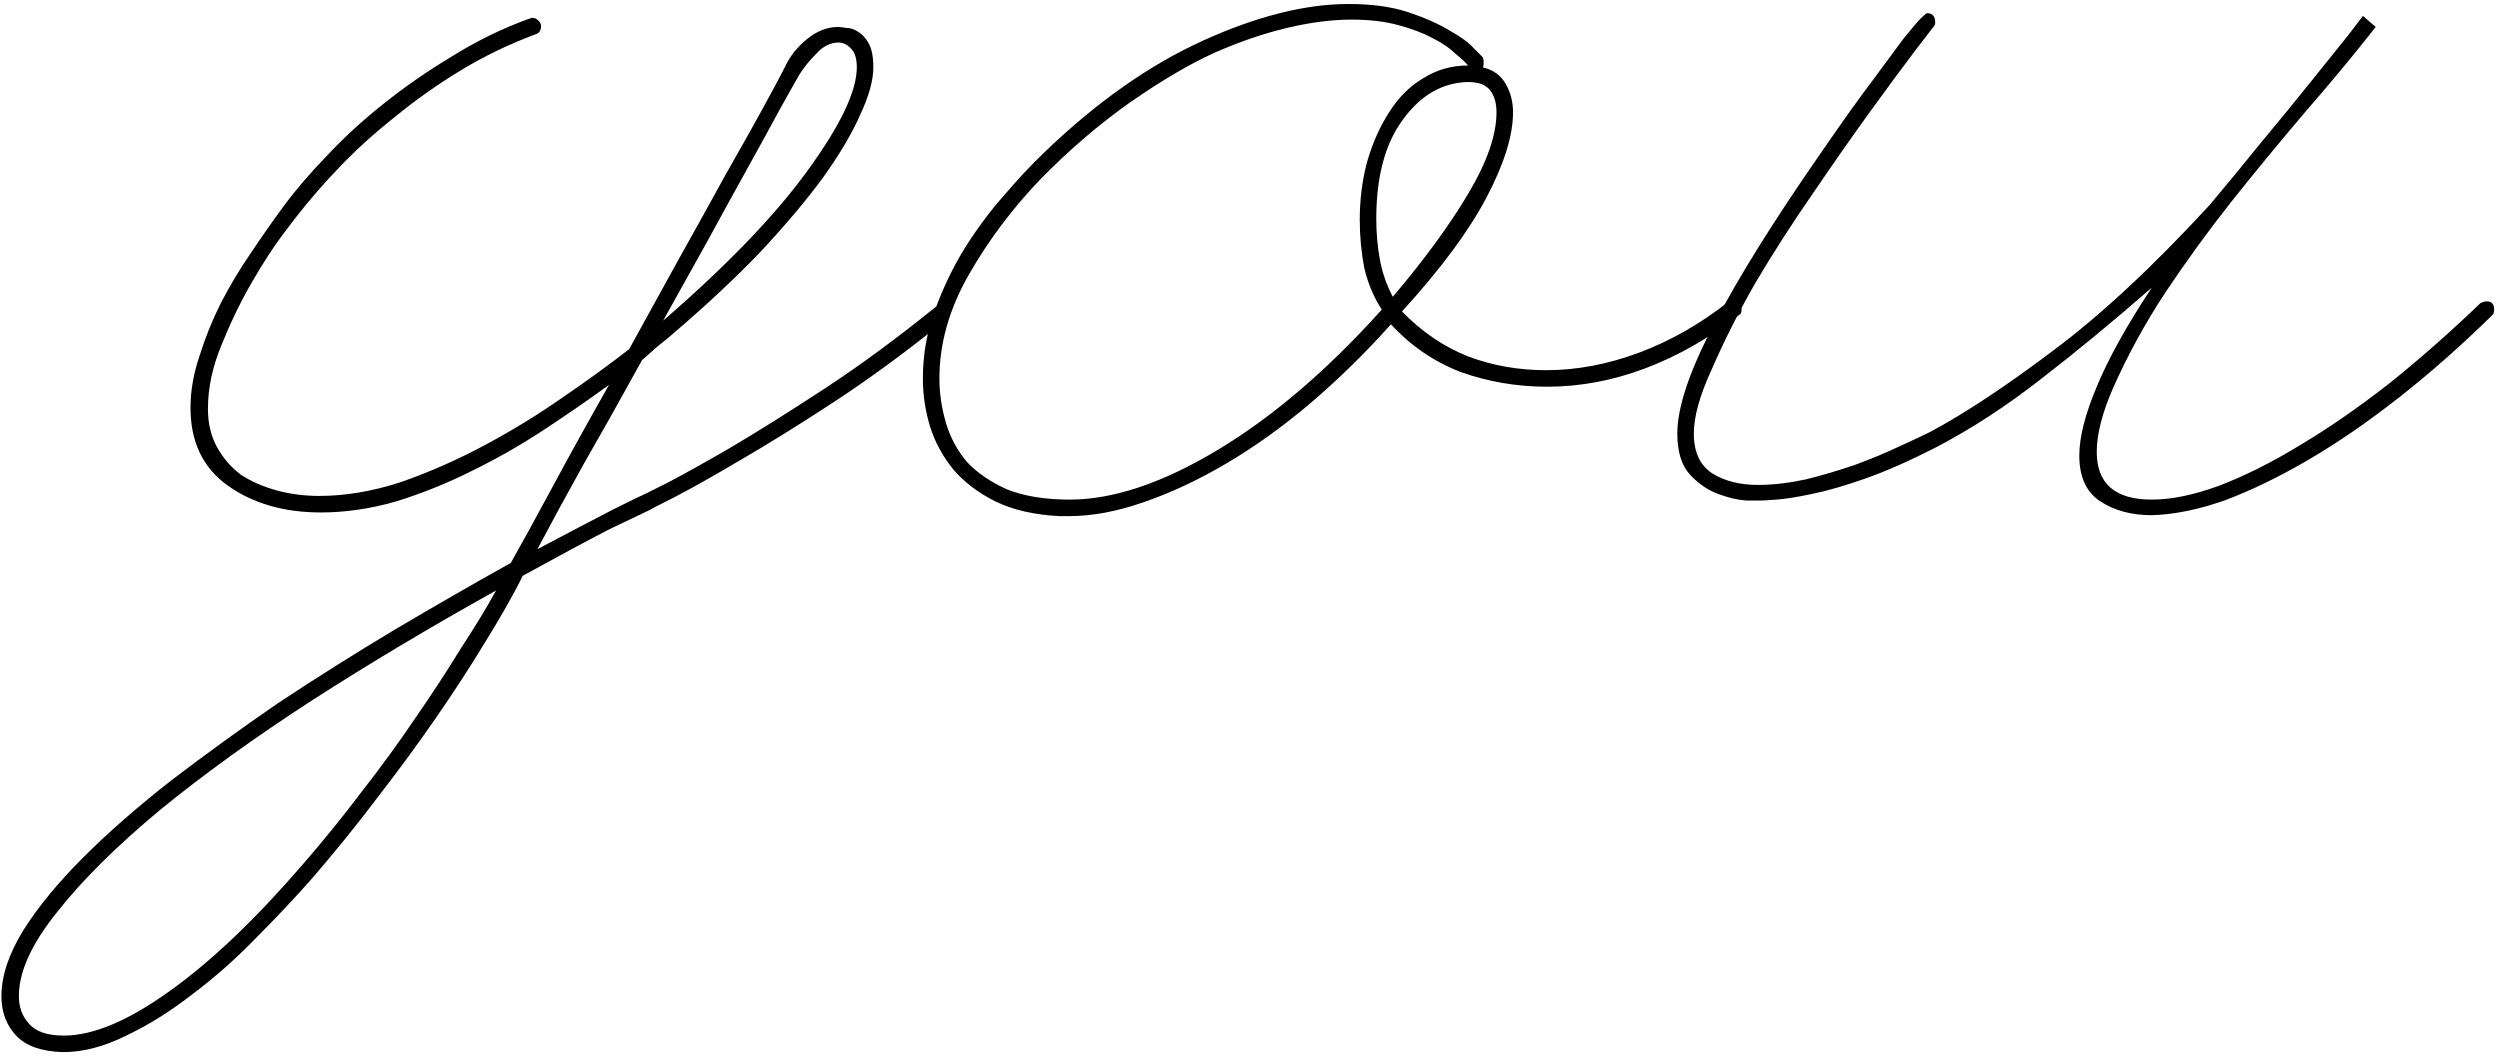 <svg width="360" height="152" viewBox="0 0 360 152" fill="none" xmlns="http://www.w3.org/2000/svg">
<path d="M309.861 74.189C306.953 74.189 304.486 73.529 302.46 72.207C300.433 70.885 299.42 68.683 299.42 65.599C299.42 62.956 300.257 59.652 301.931 55.687C303.605 51.634 306.248 46.876 309.861 41.413C304.31 46.259 299.023 50.621 294.001 54.497C289.067 58.374 284.001 61.678 278.803 64.409C275.014 66.348 271.622 67.846 268.626 68.903C265.631 69.96 263.031 70.709 260.829 71.15C258.714 71.59 257.04 71.855 255.807 71.943C254.573 72.031 253.824 72.075 253.56 72.075C253.472 72.075 252.767 72.075 251.445 72.075C250.212 71.987 248.89 71.678 247.48 71.15C245.983 70.621 244.617 69.696 243.383 68.374C242.15 67.053 241.533 65.07 241.533 62.427C241.533 58.639 243.295 53.396 246.82 46.7C250.344 39.916 255.542 31.589 262.415 21.721C265.322 17.492 267.745 14.1 269.684 11.545C271.622 8.902 273.12 6.875 274.177 5.466C275.322 4.056 276.115 3.131 276.556 2.69C277.085 2.161 277.393 1.897 277.481 1.897C278.274 1.897 278.671 2.338 278.671 3.219C278.671 3.483 278.582 3.703 278.406 3.88C278.406 3.88 277.525 5.025 275.763 7.316C274.089 9.518 271.974 12.382 269.419 15.906C266.864 19.431 264.089 23.395 261.093 27.801C258.097 32.118 255.322 36.435 252.767 40.753C250.3 45.07 248.229 49.167 246.555 53.044C244.793 56.832 243.912 59.96 243.912 62.427C243.912 65.158 244.837 67.097 246.688 68.242C248.45 69.299 250.608 69.828 253.163 69.828C255.278 69.828 257.569 69.564 260.036 69.035C262.503 68.418 264.882 67.714 267.173 66.921C269.551 66.04 271.666 65.158 273.516 64.277C275.455 63.396 276.952 62.691 278.01 62.163C282.944 59.52 288.803 55.643 295.587 50.533C302.46 45.422 309.993 38.418 318.187 29.519C320.566 26.7 323.033 23.704 325.588 20.532C328.231 17.36 330.61 14.453 332.725 11.809C334.927 9.078 336.733 6.831 338.143 5.069C339.553 3.219 340.258 2.294 340.258 2.294L342.108 3.88C338.848 8.021 335.412 12.162 331.799 16.303C328.275 20.444 324.795 24.673 321.359 28.99C318.011 33.219 314.839 37.581 311.843 42.074C308.936 46.48 306.424 51.061 304.31 55.819C302.724 59.431 301.931 62.515 301.931 65.07C301.931 69.652 304.574 71.943 309.861 71.943C312.68 71.943 315.896 71.282 319.508 69.96C323.209 68.551 327.086 66.612 331.139 64.145C335.28 61.678 339.553 58.727 343.958 55.29C348.364 51.766 352.769 47.889 357.174 43.66C357.527 43.484 357.835 43.396 358.1 43.396C358.804 43.396 359.157 43.792 359.157 44.585C359.157 44.938 359.069 45.202 358.893 45.378C354.399 49.784 349.906 53.748 345.412 57.273C340.919 60.797 336.557 63.793 332.328 66.26C328.099 68.727 324.09 70.665 320.301 72.075C316.513 73.397 313.033 74.101 309.861 74.189Z" fill="black"/>
<path d="M152.589 74.322C148.976 74.145 145.892 73.441 143.337 72.207C140.87 70.974 138.844 69.432 137.258 67.581C135.76 65.731 134.659 63.705 133.954 61.502C133.249 59.211 132.896 56.876 132.896 54.497C132.896 51.061 133.469 47.801 134.615 44.718C135.76 41.546 137.17 38.594 138.844 35.863C140.606 33.043 142.5 30.488 144.527 28.197C146.553 25.818 148.492 23.748 150.342 21.986C157.831 14.761 165.452 9.386 173.206 5.862C180.959 2.338 187.964 0.576 194.219 0.576C197.567 0.576 200.431 0.972 202.81 1.765C205.189 2.558 207.171 3.439 208.757 4.408C210.343 5.289 211.489 6.126 212.193 6.919C212.986 7.712 213.427 8.153 213.515 8.241C213.603 8.417 213.647 8.681 213.647 9.034C213.647 9.386 213.603 9.607 213.515 9.695C215.013 10.047 216.114 10.84 216.819 12.074C217.524 13.307 217.876 14.673 217.876 16.171C217.876 19.519 216.599 23.616 214.044 28.462C211.489 33.307 207.436 38.77 201.885 44.85C204.704 47.757 207.876 49.916 211.4 51.325C214.925 52.647 218.669 53.308 222.634 53.308C227.04 53.308 231.489 52.471 235.982 50.797C240.476 49.123 244.749 46.7 248.802 43.528C248.978 43.352 249.199 43.264 249.463 43.264C250.344 43.264 250.785 43.704 250.785 44.585C250.785 45.026 250.652 45.29 250.388 45.378C246.071 48.726 241.577 51.282 236.908 53.044C232.238 54.806 227.524 55.687 222.766 55.687C218.449 55.687 214.308 54.982 210.343 53.572C206.466 52.074 203.118 49.784 200.299 46.7C196.51 50.929 192.589 54.762 188.536 58.198C184.572 61.546 180.563 64.409 176.51 66.788C172.457 69.167 168.492 71.018 164.615 72.339C160.827 73.661 157.258 74.322 153.91 74.322H152.589ZM194.616 2.822C191.796 2.822 188.713 3.219 185.365 4.012C182.016 4.805 178.536 5.994 174.924 7.58C171.4 9.166 167.347 11.545 162.765 14.717C158.271 17.889 153.954 21.589 149.813 25.818C145.76 30.047 142.324 34.629 139.505 39.563C136.685 44.497 135.275 49.475 135.275 54.497C135.275 56.612 135.584 58.727 136.201 60.841C136.817 62.956 137.831 64.85 139.24 66.524C140.738 68.11 142.676 69.432 145.055 70.489C147.522 71.458 150.518 71.943 154.042 71.943C160.298 71.943 167.391 69.564 175.32 64.806C183.25 60.048 191.136 53.308 198.977 44.585C197.832 42.823 196.995 40.841 196.466 38.638C196.026 36.347 195.805 34.012 195.805 31.634C195.805 28.726 196.158 25.951 196.863 23.307C197.656 20.576 198.713 18.197 200.035 16.171C201.356 14.056 202.986 12.426 204.924 11.281C206.863 10.047 209.021 9.43 211.4 9.43C211.048 8.99 210.431 8.417 209.55 7.712C208.757 6.919 207.656 6.17 206.246 5.465C204.924 4.761 203.294 4.144 201.356 3.615C199.418 3.087 197.171 2.822 194.616 2.822ZM211.4 11.809C207.7 11.897 204.572 13.704 202.017 17.228C199.462 20.664 198.184 25.422 198.184 31.501C198.184 33.528 198.36 35.51 198.713 37.449C199.065 39.299 199.682 41.061 200.563 42.735C205.057 37.449 208.669 32.515 211.4 27.933C214.132 23.351 215.497 19.431 215.497 16.171C215.497 14.849 215.189 13.792 214.572 12.999C213.956 12.206 212.898 11.809 211.4 11.809Z" fill="black"/>
<path d="M9.061 151.504C5.977 151.416 3.731 150.623 2.321 149.125C0.911 147.627 0.206 145.733 0.206 143.442C0.206 140.535 1.264 137.363 3.378 133.926C5.493 130.578 8.356 127.098 11.969 123.486C15.581 119.873 19.81 116.173 24.656 112.384C29.502 108.684 34.612 104.983 39.987 101.283C45.45 97.67 51.044 94.146 56.772 90.71C62.587 87.273 68.181 84.058 73.556 81.062C75.054 78.419 77.036 74.806 79.503 70.225C81.97 65.643 84.702 60.709 87.697 55.422C84.79 57.537 81.662 59.696 78.314 61.898C74.966 64.101 71.486 66.084 67.873 67.846C64.349 69.608 60.736 71.062 57.036 72.207C53.335 73.264 49.723 73.793 46.199 73.793C40.912 73.793 36.463 72.515 32.85 69.96C29.238 67.405 27.432 63.661 27.432 58.727C27.432 56.26 27.872 53.748 28.753 51.193C29.546 48.638 30.559 46.127 31.793 43.66C33.115 41.105 34.568 38.682 36.154 36.391C37.74 34.012 39.282 31.81 40.78 29.783C42.454 27.492 44.525 25.07 46.992 22.514C49.459 19.871 52.19 17.36 55.186 14.981C58.269 12.514 61.573 10.223 65.098 8.109C68.622 5.906 72.323 4.1 76.199 2.69C76.287 2.69 76.331 2.69 76.331 2.69C76.419 2.602 76.508 2.558 76.596 2.558C76.948 2.558 77.257 2.69 77.521 2.954C77.785 3.219 77.917 3.483 77.917 3.747C77.917 4.364 77.653 4.761 77.124 4.937C73.336 6.347 69.767 8.065 66.419 10.091C63.071 12.118 59.943 14.32 57.036 16.699C54.128 18.99 51.485 21.369 49.106 23.836C46.727 26.303 44.613 28.726 42.762 31.105C42.674 31.193 41.969 32.118 40.648 33.88C39.326 35.642 37.872 37.889 36.286 40.62C34.7 43.352 33.247 46.347 31.925 49.607C30.604 52.779 29.943 55.863 29.943 58.859C29.943 60.973 30.383 62.824 31.264 64.409C32.145 65.996 33.291 67.317 34.7 68.374C36.198 69.344 37.916 70.093 39.855 70.621C41.793 71.15 43.82 71.414 45.934 71.414C49.723 71.414 53.644 70.753 57.697 69.432C61.75 68.022 65.758 66.26 69.723 64.145C73.688 62.031 77.433 59.74 80.957 57.273C84.57 54.806 87.785 52.471 90.605 50.268C92.984 45.951 95.363 41.634 97.742 37.316C100.209 32.911 102.455 28.858 104.482 25.158C106.596 21.457 108.403 18.241 109.9 15.51C111.398 12.778 112.456 10.796 113.072 9.563C113.777 8.065 114.834 6.743 116.244 5.598C117.654 4.452 119.152 3.88 120.738 3.88C120.914 3.88 121.266 3.924 121.795 4.012C122.412 4.012 122.984 4.188 123.513 4.54C124.13 4.893 124.658 5.465 125.099 6.258C125.54 7.051 125.76 8.197 125.76 9.695C125.76 11.545 125.143 13.792 123.91 16.435C122.764 19.078 121.002 22.074 118.623 25.422C116.244 28.682 113.248 32.25 109.636 36.127C106.024 39.916 101.794 43.88 96.949 48.022C96.244 48.638 95.495 49.255 94.702 49.872C93.997 50.489 93.248 51.149 92.455 51.854C89.547 57.141 86.728 62.163 83.997 66.921C81.353 71.678 79.151 75.731 77.389 79.079C81.882 76.701 85.495 74.806 88.226 73.397C91.045 71.987 92.499 71.282 92.587 71.282C92.587 71.282 93.733 70.709 96.023 69.564C98.402 68.33 101.486 66.612 105.275 64.409C109.151 62.119 113.645 59.299 118.755 55.951C123.865 52.603 129.196 48.682 134.747 44.189C135.099 44.013 135.364 43.925 135.54 43.925C135.804 43.925 136.024 44.057 136.201 44.321C136.465 44.585 136.597 44.85 136.597 45.114C136.597 45.643 136.465 45.951 136.201 46.039C130.65 50.533 125.319 54.453 120.209 57.801C115.099 61.15 110.561 63.969 106.596 66.26C102.72 68.551 99.592 70.313 97.213 71.546C94.922 72.692 93.733 73.308 93.644 73.397C92.94 73.749 91.001 74.674 87.829 76.172C84.746 77.758 80.561 80.005 75.274 82.912C75.186 83.088 75.098 83.265 75.01 83.441C74.922 83.617 74.834 83.793 74.746 83.969C73.424 86.525 71.75 89.432 69.723 92.692C67.697 96.04 65.406 99.564 62.851 103.265C60.296 106.966 57.52 110.754 54.525 114.631C51.529 118.596 48.401 122.472 45.141 126.261C42.586 129.169 39.811 132.12 36.815 135.116C33.908 138.112 30.868 140.799 27.696 143.178C24.524 145.645 21.352 147.627 18.18 149.125C15.008 150.711 11.969 151.504 9.061 151.504ZM71.441 85.027C62.102 90.225 53.247 95.511 44.877 100.886C36.595 106.261 29.326 111.503 23.07 116.613C16.815 121.812 11.881 126.702 8.268 131.283C4.568 135.865 2.717 139.918 2.717 143.442C2.717 145.028 3.202 146.35 4.171 147.407C5.14 148.552 6.814 149.125 9.193 149.125C13.422 149.125 18.533 146.966 24.524 142.649C30.427 138.42 36.727 132.429 43.423 124.675C46.419 121.239 49.282 117.715 52.014 114.102C54.833 110.49 57.432 106.921 59.811 103.397C62.19 99.961 64.349 96.657 66.287 93.485C68.314 90.401 70.032 87.582 71.441 85.027ZM115.187 10.62C114.57 11.677 113.601 13.395 112.279 15.774C111.046 18.065 109.548 20.796 107.786 23.968C106.024 27.14 104.085 30.664 101.971 34.541C99.856 38.33 97.698 42.206 95.495 46.171C104.658 38.242 111.574 31.061 116.244 24.629C121.002 18.109 123.381 13.131 123.381 9.695C123.381 8.461 123.117 7.58 122.588 7.051C122.059 6.435 121.442 6.126 120.738 6.126C119.592 6.126 118.535 6.655 117.566 7.712C116.597 8.681 115.804 9.651 115.187 10.62Z" fill="black"/>
</svg>
